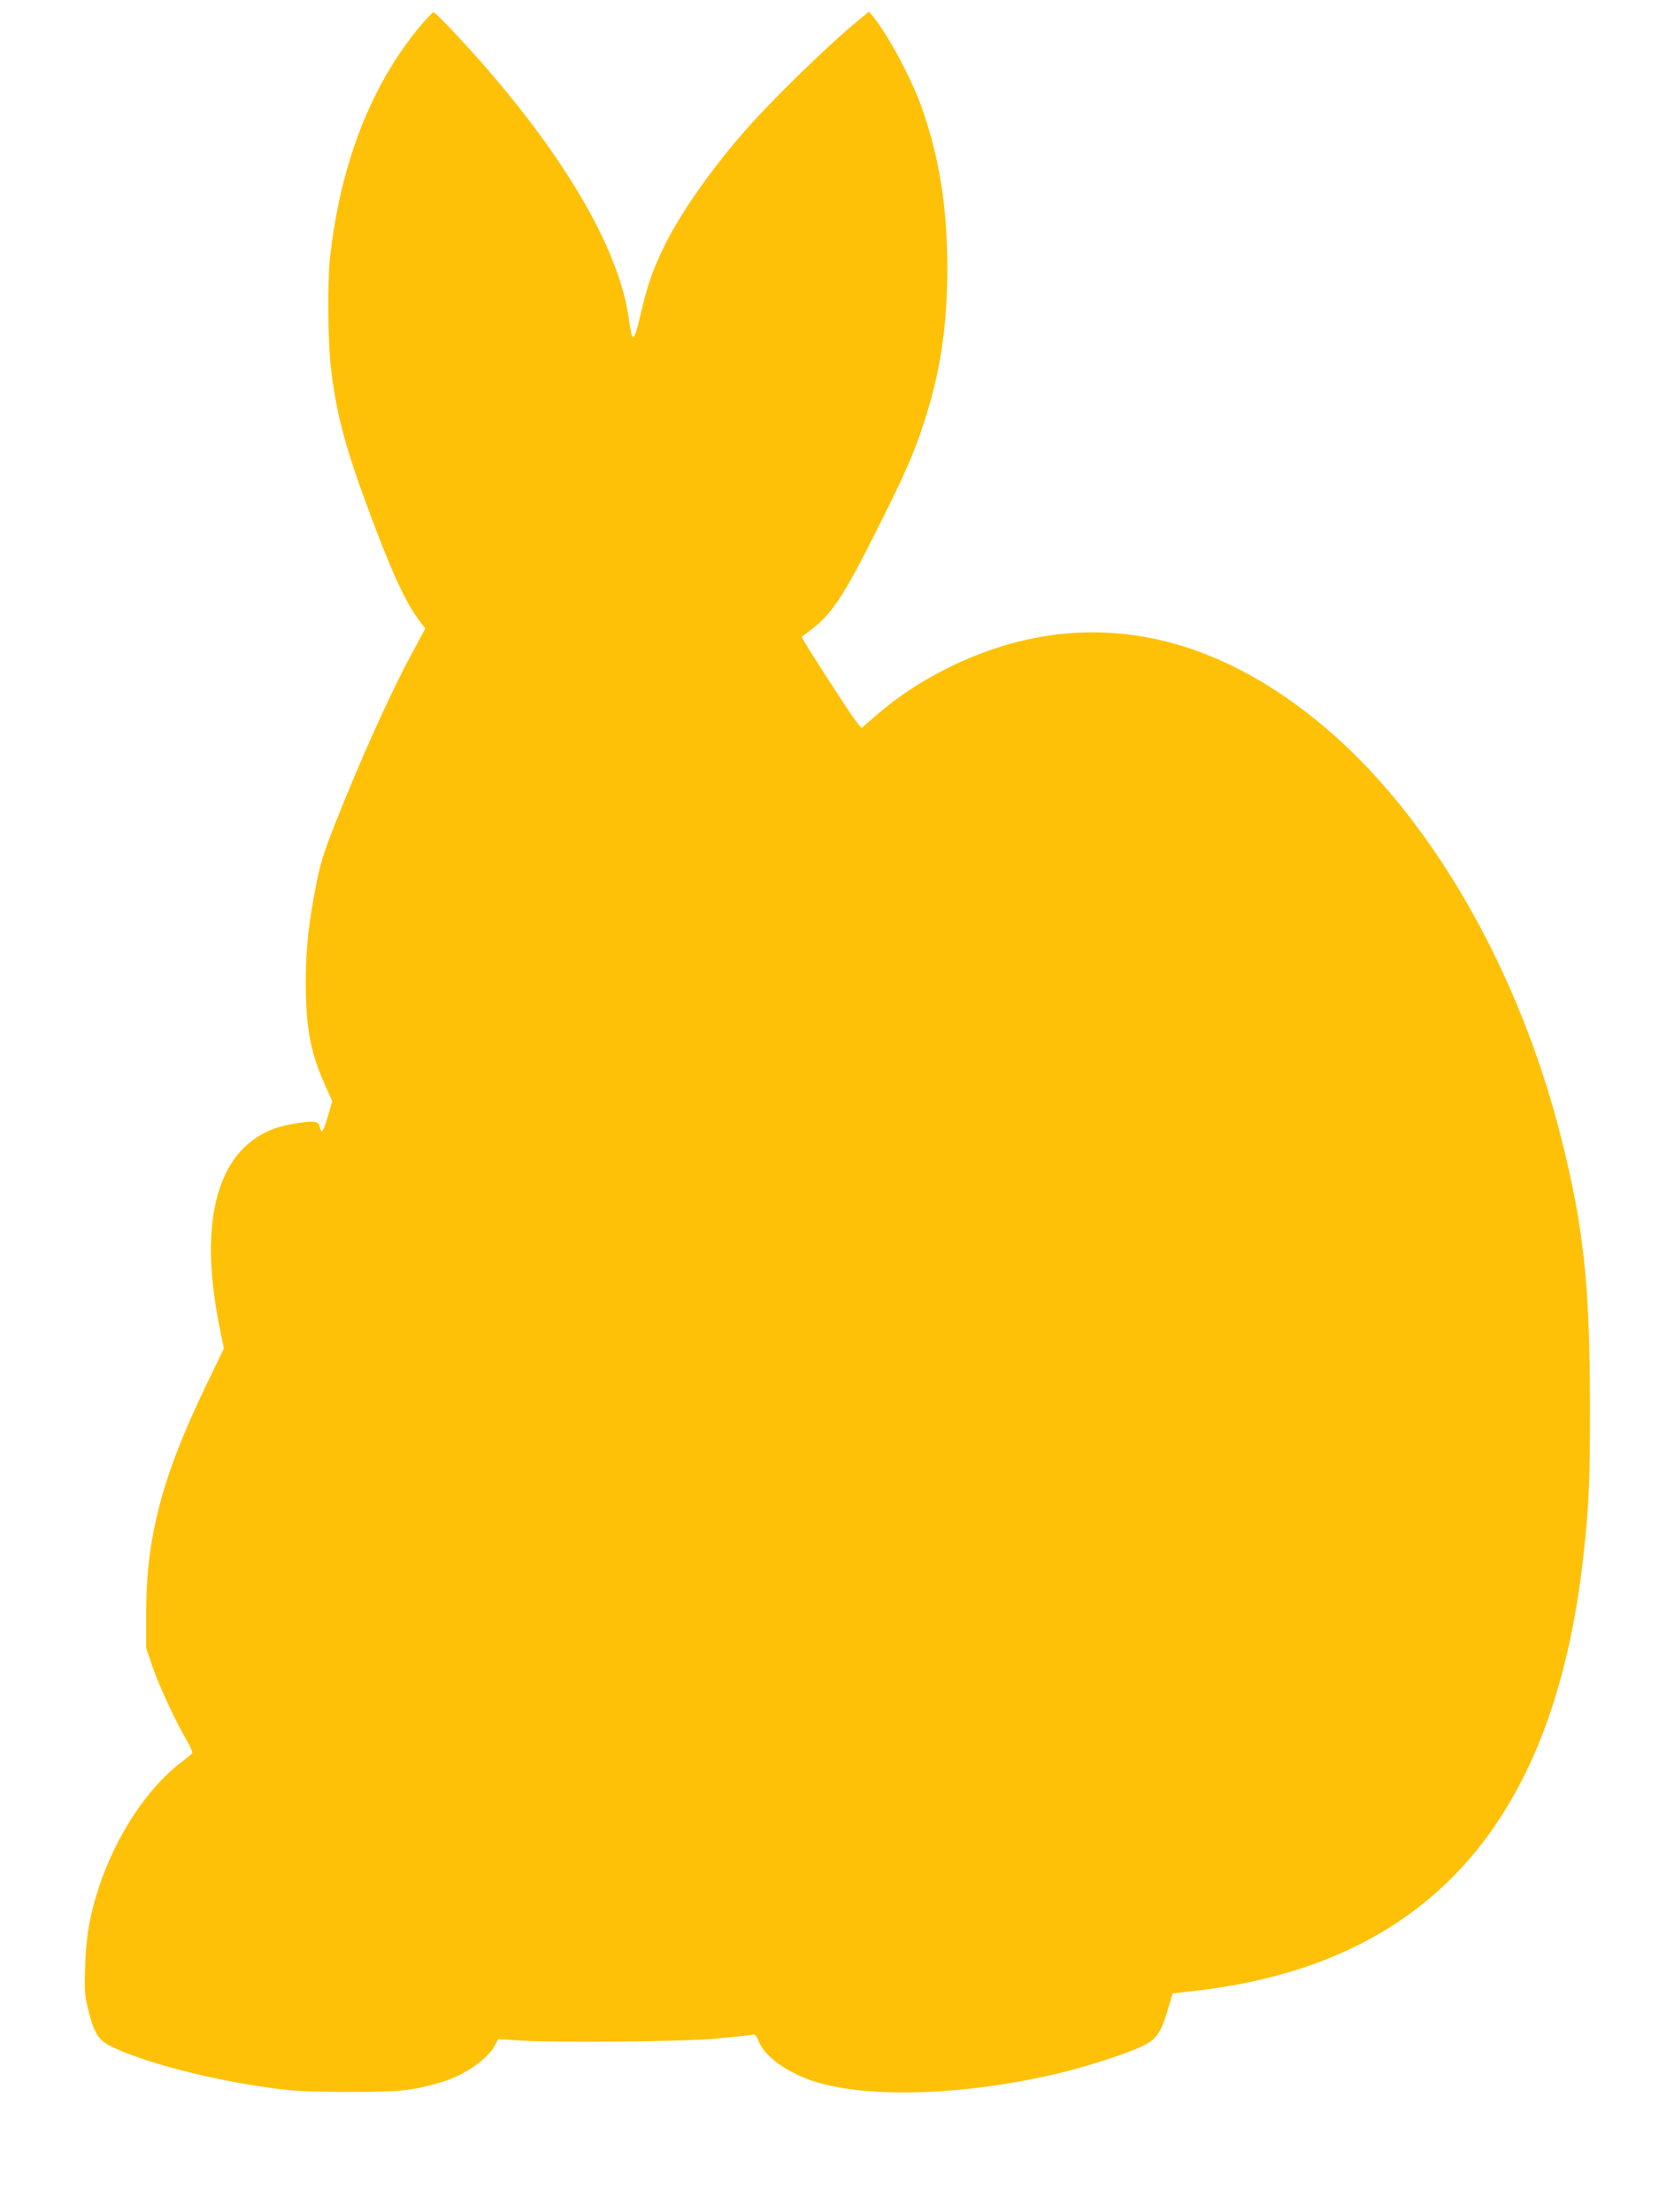 <?xml version="1.0" standalone="no"?>
<!DOCTYPE svg PUBLIC "-//W3C//DTD SVG 20010904//EN"
 "http://www.w3.org/TR/2001/REC-SVG-20010904/DTD/svg10.dtd">
<svg version="1.0" xmlns="http://www.w3.org/2000/svg"
 width="965pt" height="1280pt" viewBox="0 0 965 1280"
 preserveAspectRatio="xMidYMid meet">
<g transform="translate(0,1280) scale(0.1,-0.1)"
fill="#ffc107" stroke="none">
<path d="M2440 12658 c-288 -340 -470 -802 -530 -1353 -15 -136 -12 -482 5
-629 32 -271 81 -458 221 -834 136 -365 210 -525 295 -638 l31 -41 -75 -139
c-132 -245 -295 -606 -451 -1000 -60 -152 -81 -218 -105 -339 -44 -223 -61
-377 -61 -565 0 -262 26 -406 107 -588 l46 -103 -17 -62 c-10 -34 -23 -75 -30
-92 -14 -30 -15 -30 -30 18 -7 21 -49 22 -161 2 -400 -71 -550 -492 -416
-1164 l27 -134 -97 -201 c-260 -536 -353 -888 -353 -1331 l0 -200 37 -110 c35
-105 142 -334 206 -440 16 -28 27 -55 23 -60 -4 -6 -33 -30 -65 -54 -193 -147
-374 -421 -472 -714 -55 -166 -76 -283 -82 -462 -5 -140 -3 -171 16 -247 31
-132 60 -182 124 -214 186 -95 574 -197 942 -247 133 -18 208 -21 445 -22 294
0 360 7 520 52 139 38 280 133 325 218 l20 36 100 -7 c201 -15 947 -9 1154 9
107 10 203 20 215 23 17 4 24 -3 39 -40 40 -98 196 -201 372 -245 321 -82 830
-60 1335 55 181 42 427 121 519 167 77 38 105 81 144 217 l25 85 113 13 c1353
149 2089 963 2263 2502 34 300 41 441 40 885 0 698 -37 1041 -169 1560 -238
938 -719 1790 -1304 2313 -645 575 -1347 743 -2038 486 -230 -85 -443 -210
-617 -360 l-89 -77 -27 33 c-36 44 -323 490 -319 495 2 1 27 20 55 42 117 87
190 197 378 573 160 318 214 439 271 613 98 298 138 560 139 902 0 355 -46
644 -149 935 -60 169 -200 429 -285 529 l-20 23 -58 -47 c-178 -146 -499 -459
-660 -642 -205 -235 -378 -484 -472 -678 -64 -132 -93 -219 -135 -397 -24
-107 -39 -140 -49 -105 -2 6 -11 57 -19 113 -62 399 -379 937 -891 1509 -109
122 -228 245 -237 245 -4 0 -35 -33 -69 -72z"/>
</g>
</svg>
